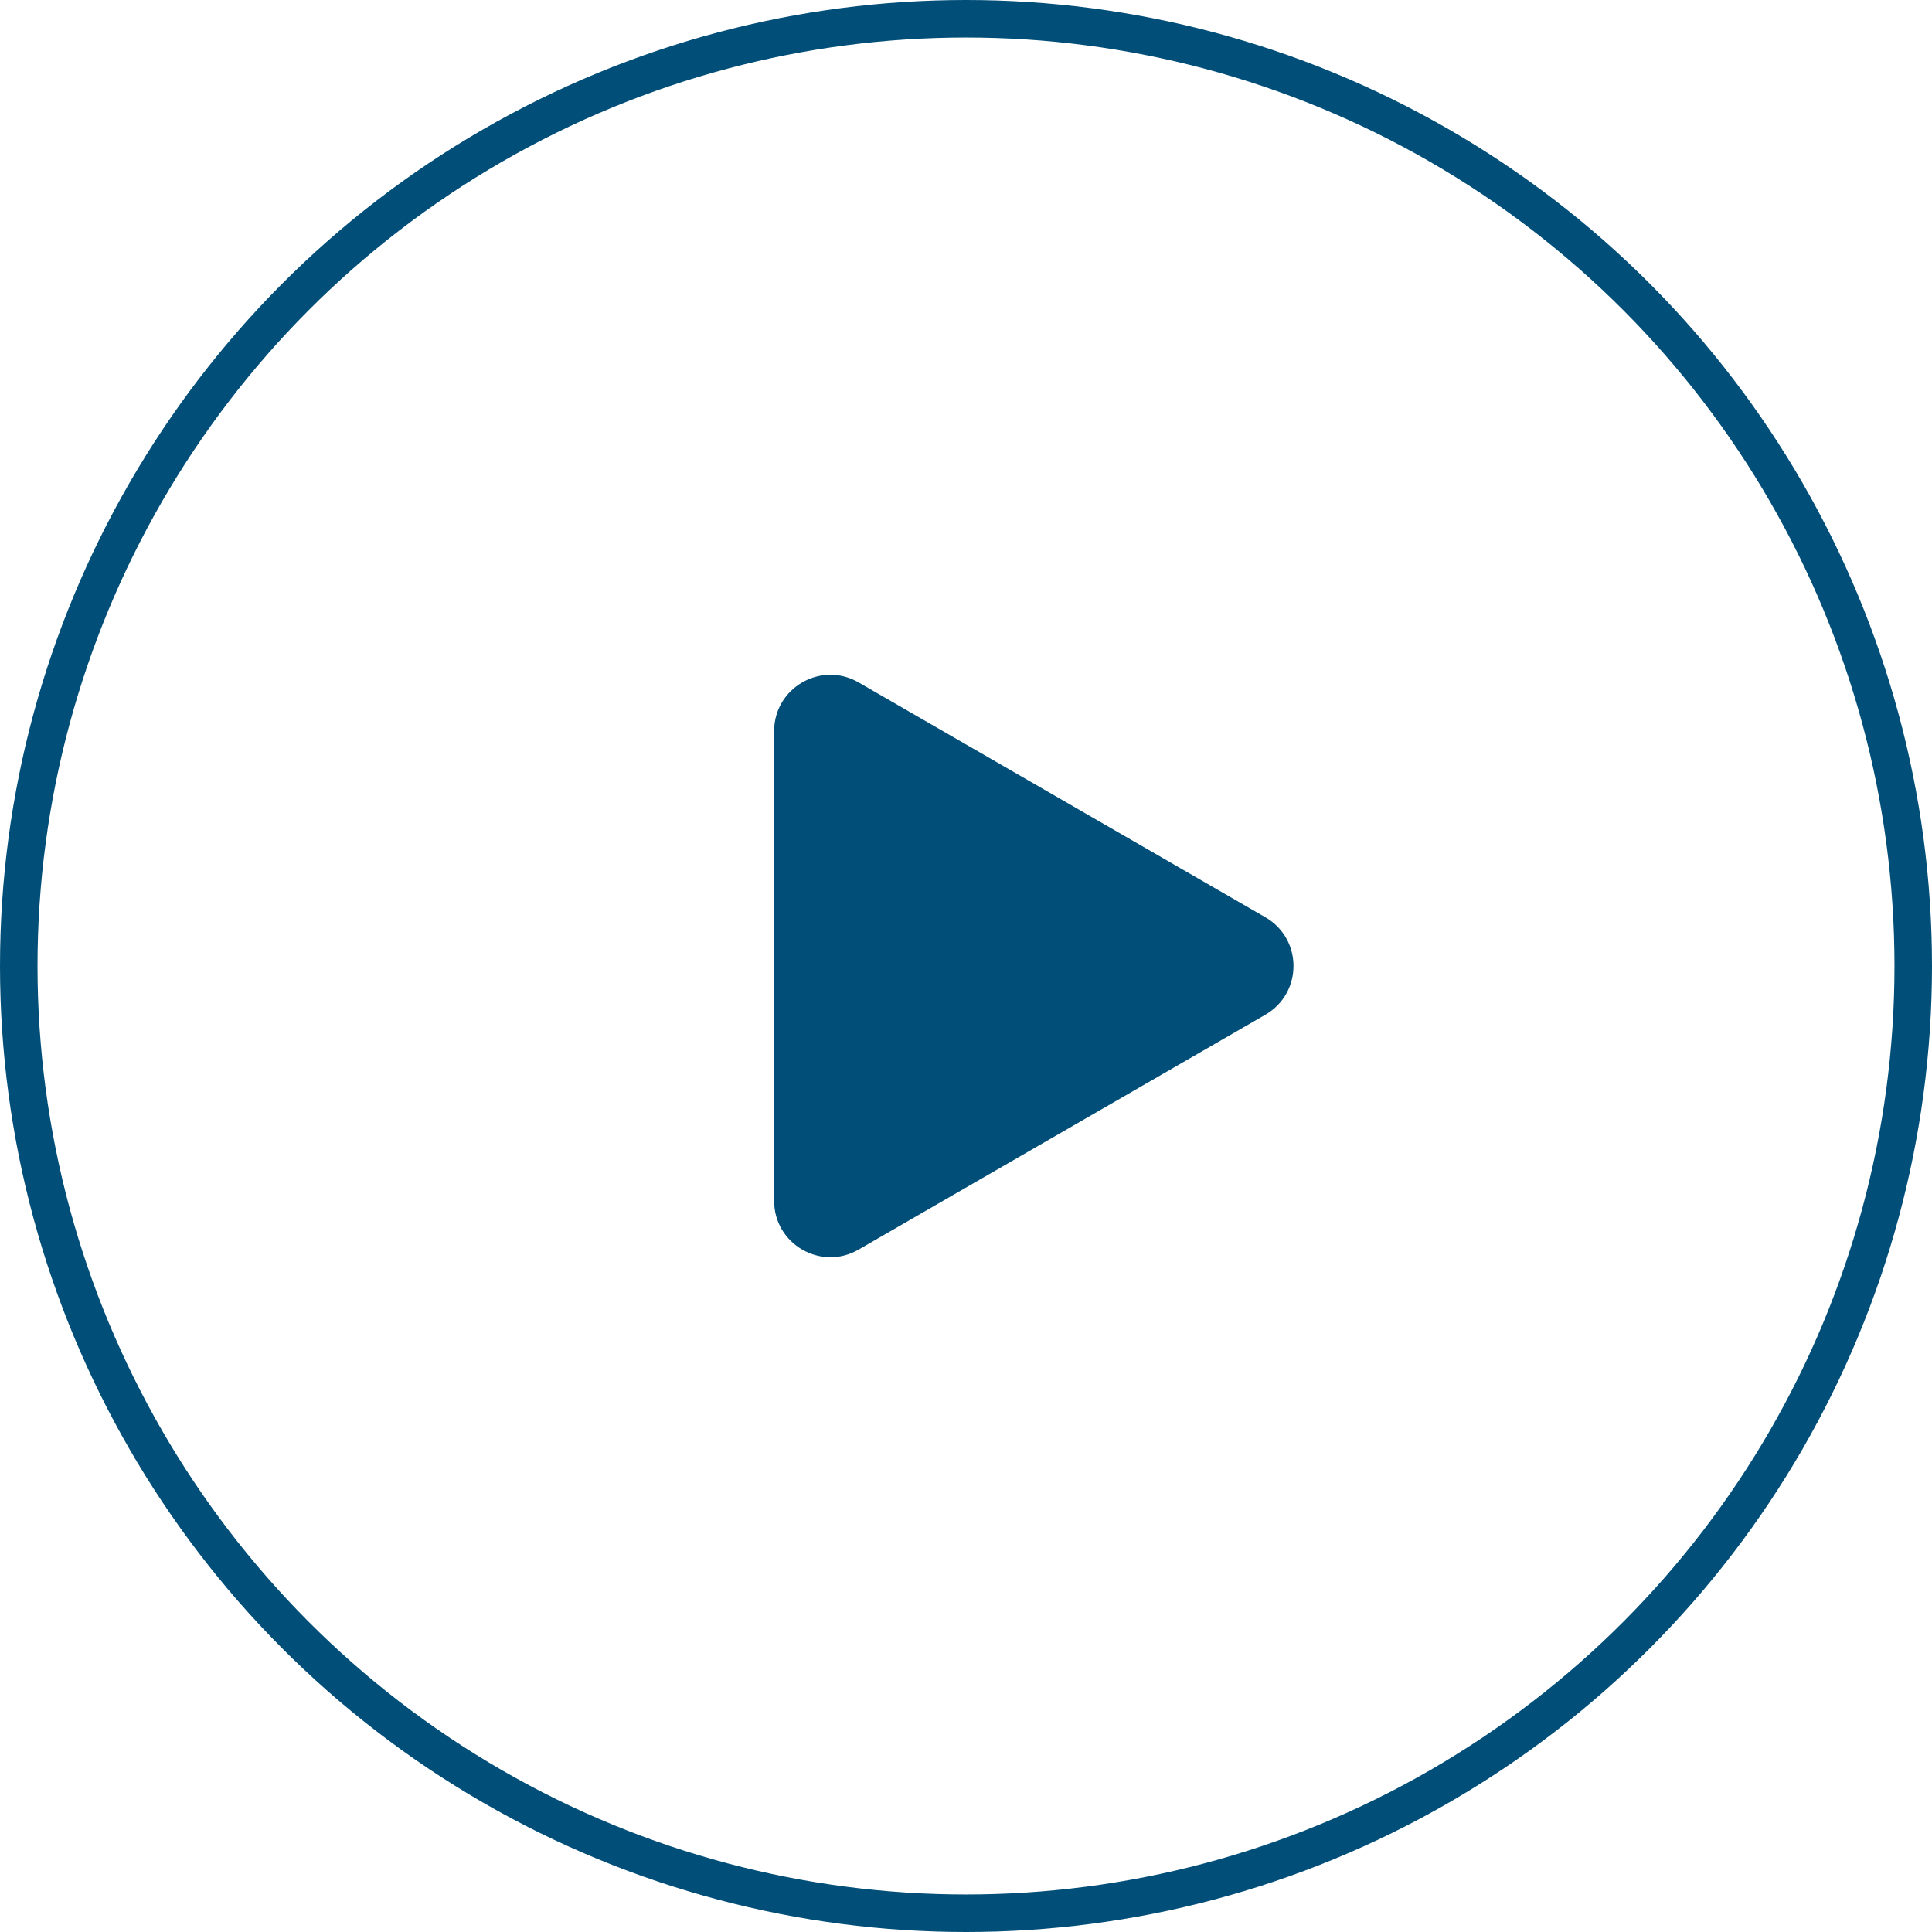 <svg xmlns="http://www.w3.org/2000/svg" width="103" height="103" viewBox="0 0 103 103" fill="none"><circle cx="51.5" cy="51.5" r="50.5" stroke="#014E78" stroke-width="2"></circle><path d="M67.459 48.902C69.459 50.056 69.459 52.943 67.459 54.098L45.771 66.62C43.771 67.775 41.271 66.331 41.271 64.022L41.271 38.978C41.271 36.669 43.771 35.225 45.771 36.38L67.459 48.902Z" fill="#014E78"></path></svg>